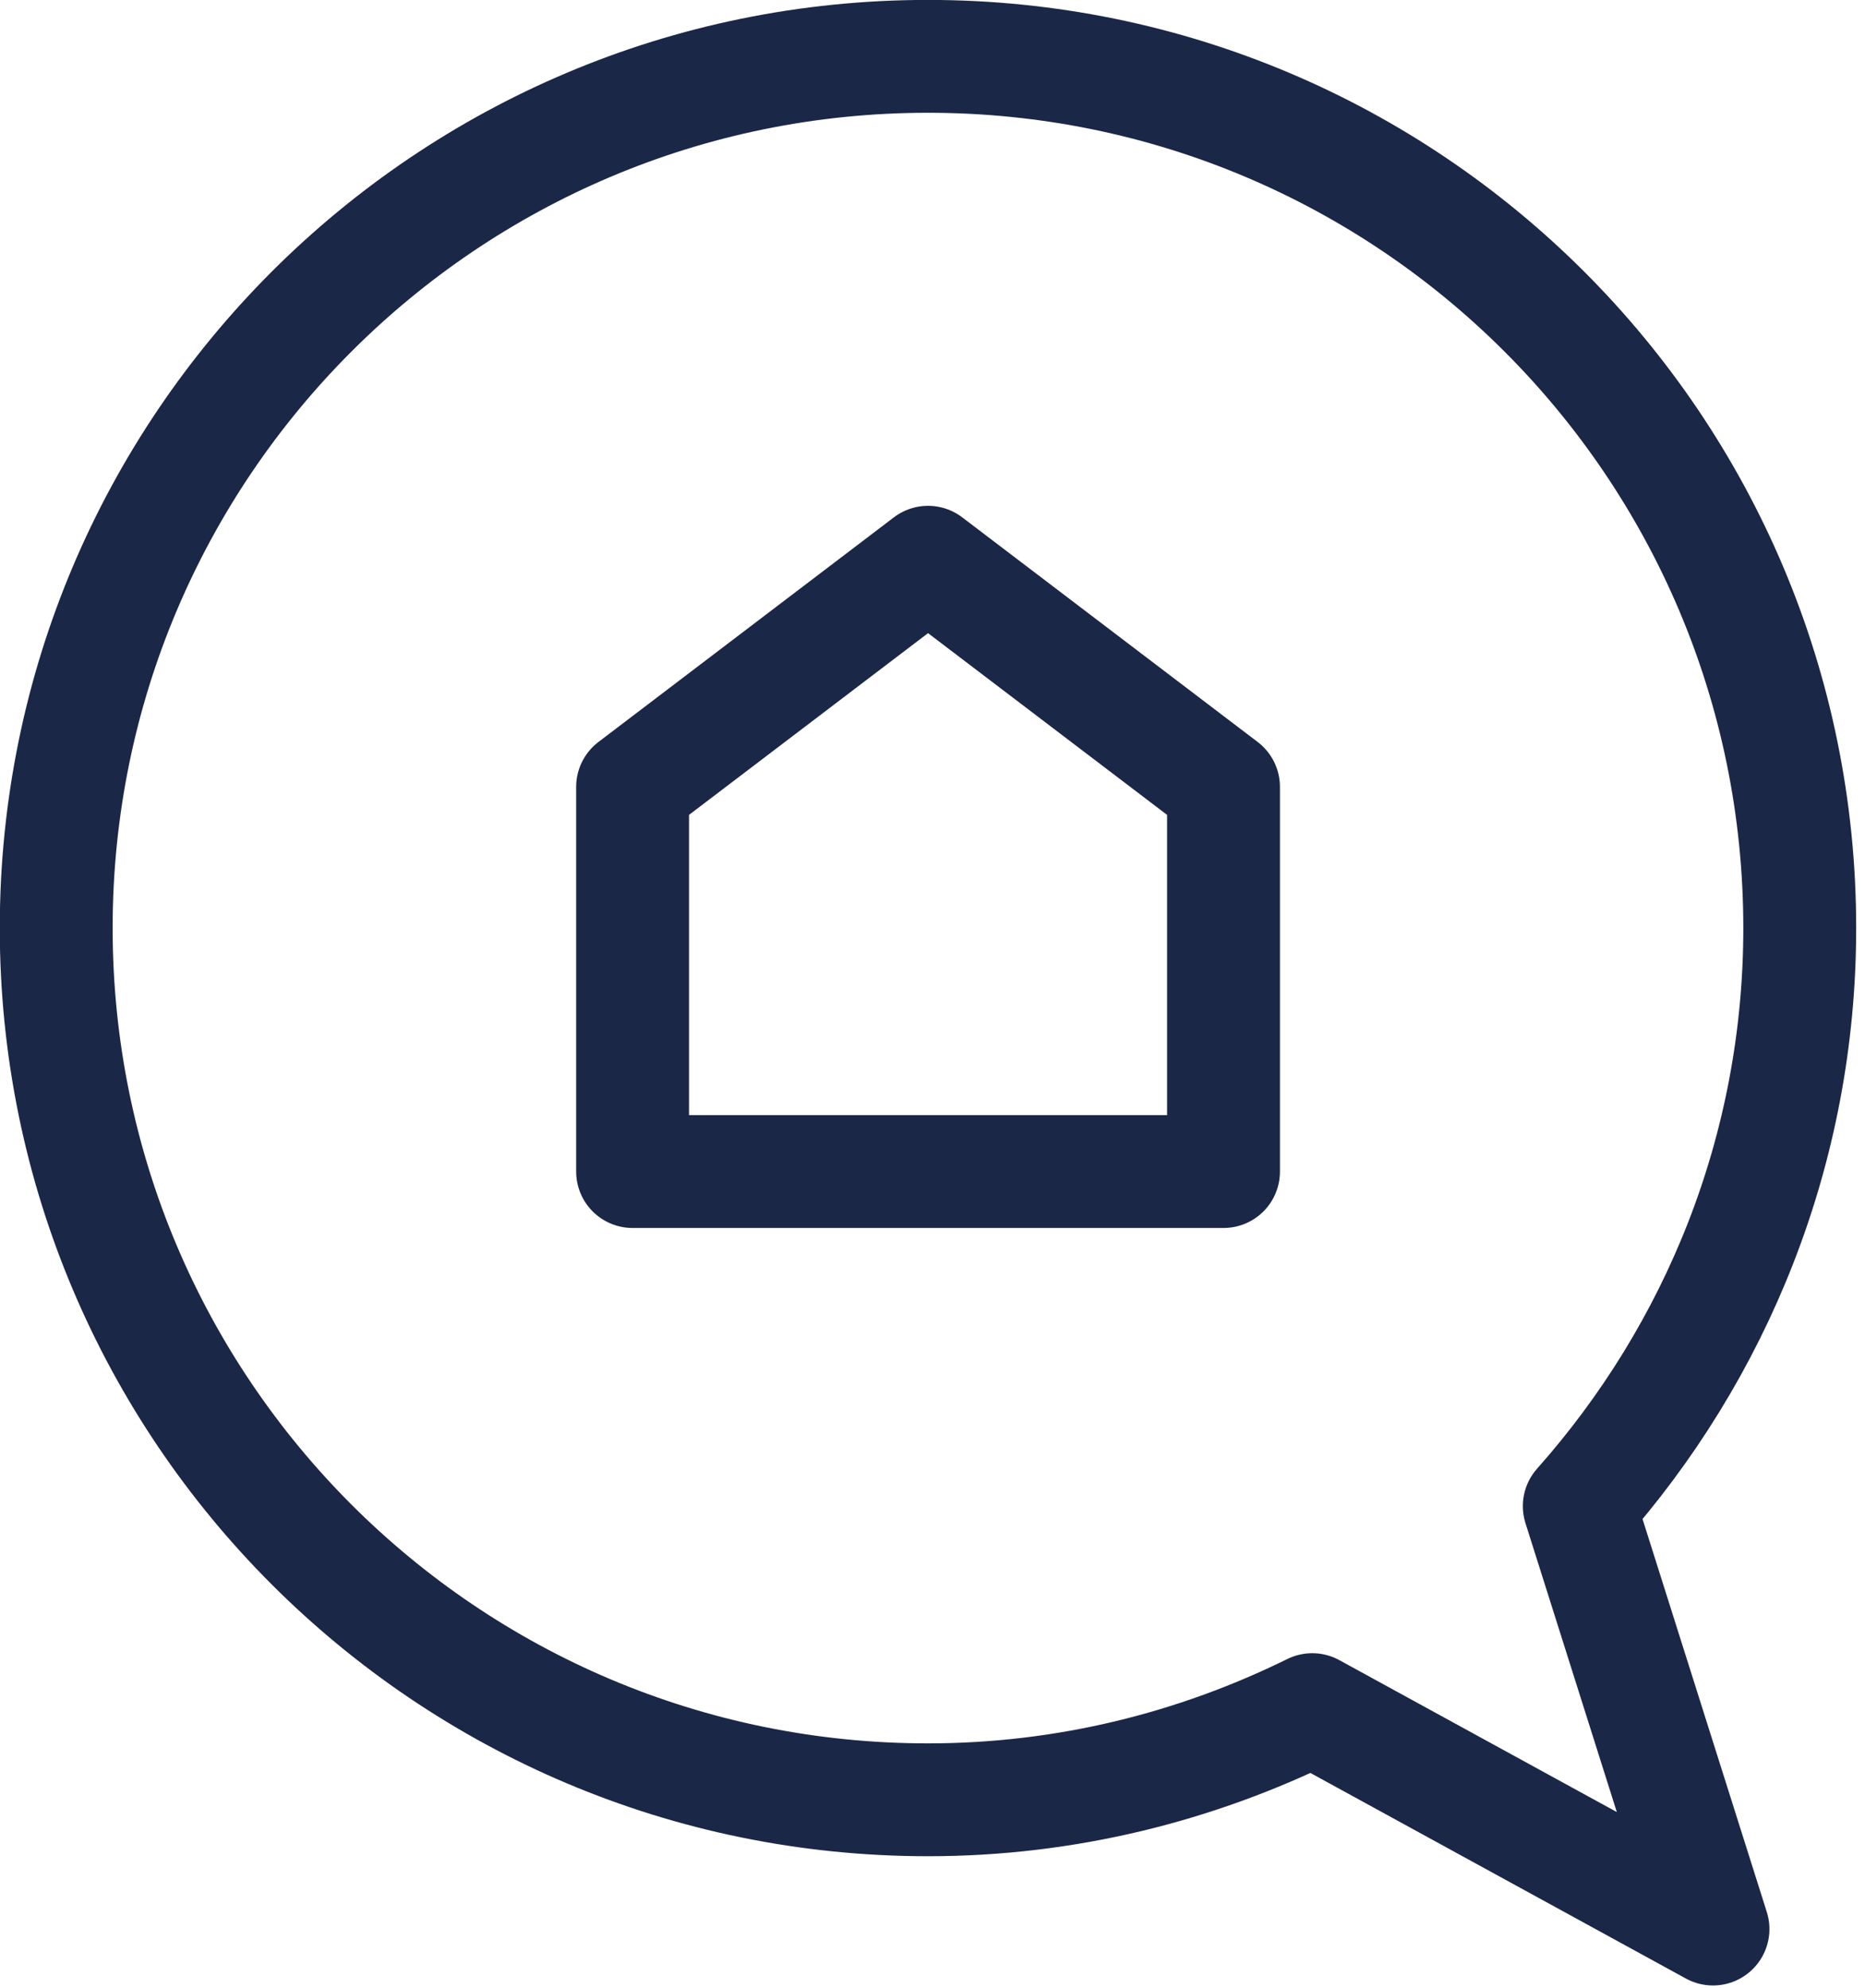 <?xml version="1.0" encoding="UTF-8" standalone="no"?>
<!DOCTYPE svg PUBLIC "-//W3C//DTD SVG 1.1//EN" "http://www.w3.org/Graphics/SVG/1.1/DTD/svg11.dtd">
<svg width="100%" height="100%" viewBox="0 0 197 210" version="1.1" xmlns="http://www.w3.org/2000/svg" xmlns:xlink="http://www.w3.org/1999/xlink" xml:space="preserve" xmlns:serif="http://www.serif.com/" style="fill-rule:evenodd;clip-rule:evenodd;stroke-linecap:round;stroke-linejoin:round;stroke-miterlimit:10;">
    <g transform="matrix(2.667,0,0,2.667,166.819,50.627)">
        <path d="M0,40.672C5.415,34.575 8.732,26.573 8.732,17.776C8.732,-1.293 -6.726,-16.751 -25.796,-16.751C-44.865,-16.751 -60.323,-1.293 -60.323,17.776C-60.323,36.845 -44.865,52.304 -25.796,52.304C-20.325,52.304 -15.172,50.998 -10.576,48.733L5.296,57.423L0,40.672Z" style="fill:none;fill-rule:nonzero;stroke:rgb(26,39,71);stroke-width:4.47px;"/>
    </g>
    <g transform="matrix(2.667,0,0,2.667,98.03,123.756)">
        <path d="M0,-24.133L-11.702,-15.235L-11.702,0L11.702,0L11.702,-15.235L0,-24.133Z" style="fill:none;fill-rule:nonzero;stroke:rgb(26,39,71);stroke-width:4.47px;"/>
    </g>
</svg>
